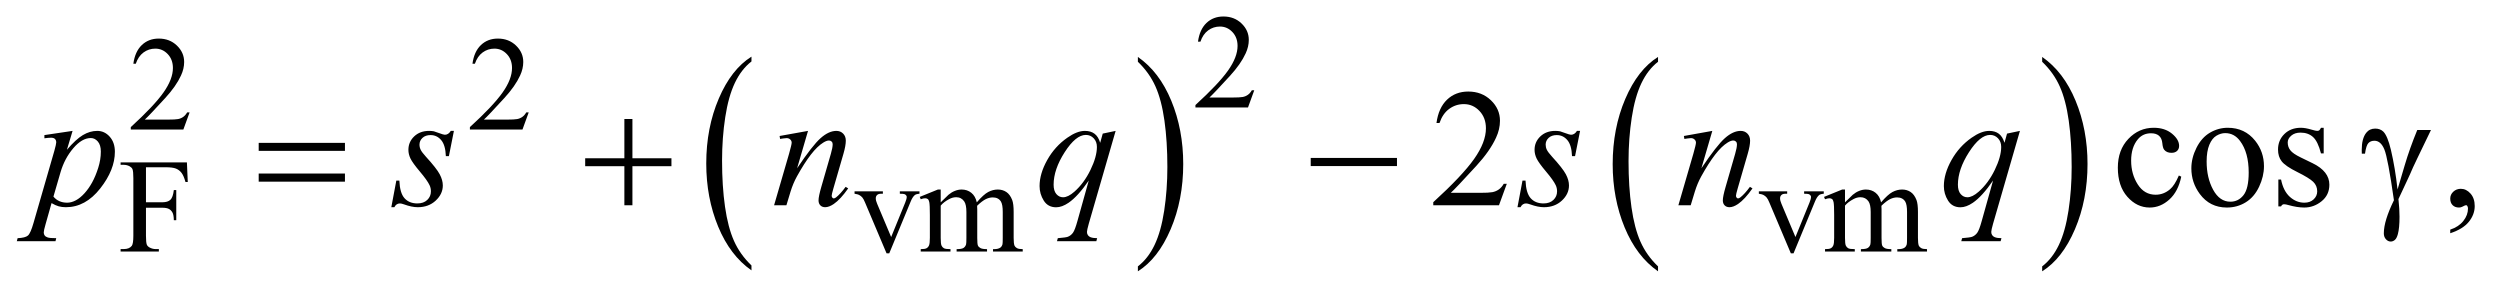 <?xml version="1.0" encoding="UTF-8"?>
<!DOCTYPE svg PUBLIC '-//W3C//DTD SVG 1.0//EN'
          'http://www.w3.org/TR/2001/REC-SVG-20010904/DTD/svg10.dtd'>
<svg stroke-dasharray="none" shape-rendering="auto" xmlns="http://www.w3.org/2000/svg" font-family="'Dialog'" text-rendering="auto" width="233" fill-opacity="1" color-interpolation="auto" color-rendering="auto" preserveAspectRatio="xMidYMid meet" font-size="12px" viewBox="0 0 233 28" fill="black" xmlns:xlink="http://www.w3.org/1999/xlink" stroke="black" image-rendering="auto" stroke-miterlimit="10" stroke-linecap="square" stroke-linejoin="miter" font-style="normal" stroke-width="1" height="28" stroke-dashoffset="0" font-weight="normal" stroke-opacity="1"
><!--Generated by the Batik Graphics2D SVG Generator--><defs id="genericDefs"
  /><g
  ><defs id="defs1"
    ><clipPath clipPathUnits="userSpaceOnUse" id="clipPath1"
      ><path d="M0.987 2.787 L148.849 2.787 L148.849 19.958 L0.987 19.958 L0.987 2.787 Z"
      /></clipPath
      ><clipPath clipPathUnits="userSpaceOnUse" id="clipPath2"
      ><path d="M31.636 89.051 L31.636 637.636 L4770.802 637.636 L4770.802 89.051 Z"
      /></clipPath
    ></defs
    ><g transform="scale(1.576,1.576) translate(-0.987,-2.787) matrix(0.031,0,0,0.031,0,0)"
    ><path d="M1465.375 596.281 L1465.375 605.688 Q1424.594 577.25 1401.859 522.234 Q1379.125 467.219 1379.125 401.812 Q1379.125 333.781 1403.031 277.891 Q1426.938 222 1465.375 197.938 L1465.375 207.125 Q1446.156 222 1433.812 247.812 Q1421.469 273.625 1415.375 313.328 Q1409.281 353.031 1409.281 396.125 Q1409.281 444.906 1414.906 484.281 Q1420.531 523.656 1432.094 549.578 Q1443.656 575.5 1465.375 596.281 Z" stroke="none" clip-path="url(#clipPath2)"
    /></g
    ><g transform="matrix(0.049,0,0,0.049,-1.555,-4.392)"
    ><path d="M2196.031 207.125 L2196.031 197.938 Q2236.812 226.156 2259.547 281.172 Q2282.281 336.188 2282.281 401.594 Q2282.281 469.625 2258.375 525.625 Q2234.469 581.625 2196.031 605.688 L2196.031 596.281 Q2215.406 581.406 2227.75 555.594 Q2240.094 529.781 2246.109 490.188 Q2252.125 450.594 2252.125 407.281 Q2252.125 358.719 2246.578 319.234 Q2241.031 279.75 2229.391 253.828 Q2217.75 227.906 2196.031 207.125 Z" stroke="none" clip-path="url(#clipPath2)"
    /></g
    ><g transform="matrix(0.049,0,0,0.049,-1.555,-4.392)"
    ><path d="M3185.375 596.281 L3185.375 605.688 Q3144.594 577.25 3121.859 522.234 Q3099.125 467.219 3099.125 401.812 Q3099.125 333.781 3123.031 277.891 Q3146.938 222 3185.375 197.938 L3185.375 207.125 Q3166.156 222 3153.812 247.812 Q3141.469 273.625 3135.375 313.328 Q3129.281 353.031 3129.281 396.125 Q3129.281 444.906 3134.906 484.281 Q3140.531 523.656 3152.094 549.578 Q3163.656 575.5 3185.375 596.281 Z" stroke="none" clip-path="url(#clipPath2)"
    /></g
    ><g transform="matrix(0.049,0,0,0.049,-1.555,-4.392)"
    ><path d="M3916.031 207.125 L3916.031 197.938 Q3956.812 226.156 3979.547 281.172 Q4002.281 336.188 4002.281 401.594 Q4002.281 469.625 3978.375 525.625 Q3954.469 581.625 3916.031 605.688 L3916.031 596.281 Q3935.406 581.406 3947.75 555.594 Q3960.094 529.781 3966.109 490.188 Q3972.125 450.594 3972.125 407.281 Q3972.125 358.719 3966.578 319.234 Q3961.031 279.75 3949.391 253.828 Q3937.75 227.906 3916.031 207.125 Z" stroke="none" clip-path="url(#clipPath2)"
    /></g
    ><g transform="matrix(0.049,0,0,0.049,-1.555,-4.392)"
    ><path d="M2417.375 261.375 L2405.5 294 L2305.5 294 L2305.5 289.375 Q2349.625 249.125 2367.625 223.625 Q2385.625 198.125 2385.625 177 Q2385.625 160.875 2375.75 150.5 Q2365.875 140.125 2352.125 140.125 Q2339.625 140.125 2329.688 147.438 Q2319.75 154.75 2315 168.875 L2310.375 168.875 Q2313.5 145.75 2326.438 133.375 Q2339.375 121 2358.75 121 Q2379.375 121 2393.188 134.25 Q2407 147.5 2407 165.5 Q2407 178.375 2401 191.25 Q2391.75 211.5 2371 234.125 Q2339.875 268.125 2332.125 275.125 L2376.375 275.125 Q2389.875 275.125 2395.312 274.125 Q2400.75 273.125 2405.125 270.062 Q2409.5 267 2412.75 261.375 L2417.375 261.375 Z" stroke="none" clip-path="url(#clipPath2)"
    /></g
    ><g transform="matrix(0.049,0,0,0.049,-1.555,-4.392)"
    ><path d="M392.375 303.375 L380.5 336 L280.5 336 L280.5 331.375 Q324.625 291.125 342.625 265.625 Q360.625 240.125 360.625 219 Q360.625 202.875 350.75 192.5 Q340.875 182.125 327.125 182.125 Q314.625 182.125 304.688 189.438 Q294.75 196.75 290 210.875 L285.375 210.875 Q288.5 187.75 301.438 175.375 Q314.375 163 333.75 163 Q354.375 163 368.188 176.25 Q382 189.5 382 207.5 Q382 220.375 376 233.25 Q366.75 253.5 346 276.125 Q314.875 310.125 307.125 317.125 L351.375 317.125 Q364.875 317.125 370.312 316.125 Q375.75 315.125 380.125 312.062 Q384.5 309 387.75 303.375 L392.375 303.375 ZM1037.375 303.375 L1025.5 336 L925.5 336 L925.5 331.375 Q969.625 291.125 987.625 265.625 Q1005.625 240.125 1005.625 219 Q1005.625 202.875 995.75 192.5 Q985.875 182.125 972.125 182.125 Q959.625 182.125 949.688 189.438 Q939.75 196.75 935 210.875 L930.375 210.875 Q933.5 187.75 946.438 175.375 Q959.375 163 978.75 163 Q999.375 163 1013.188 176.25 Q1027 189.5 1027 207.5 Q1027 220.375 1021 233.25 Q1011.75 253.5 991 276.125 Q959.875 310.125 952.125 317.125 L996.375 317.125 Q1009.875 317.125 1015.312 316.125 Q1020.75 315.125 1025.125 312.062 Q1029.5 309 1032.75 303.375 L1037.375 303.375 Z" stroke="none" clip-path="url(#clipPath2)"
    /></g
    ><g transform="matrix(0.049,0,0,0.049,-1.555,-4.392)"
    ><path d="M309.375 407.75 L309.375 474.375 L340.25 474.375 Q350.875 474.375 355.812 469.688 Q360.75 465 362.375 451.125 L367 451.125 L367 508.5 L362.375 508.5 Q362.25 498.625 359.812 494 Q357.375 489.375 353.062 487.062 Q348.75 484.75 340.25 484.75 L309.375 484.75 L309.375 538 Q309.375 550.875 311 555 Q312.25 558.125 316.25 560.375 Q321.75 563.375 327.75 563.375 L333.875 563.375 L333.875 568 L261.125 568 L261.125 563.375 L267.125 563.375 Q277.625 563.375 282.375 557.25 Q285.375 553.25 285.375 538 L285.375 428.5 Q285.375 415.625 283.75 411.5 Q282.5 408.375 278.625 406.125 Q273.25 403.125 267.125 403.125 L261.125 403.125 L261.125 398.5 L387.25 398.5 L388.875 435.75 L384.5 435.75 Q381.25 423.875 376.938 418.312 Q372.625 412.75 366.312 410.25 Q360 407.75 346.75 407.75 L309.375 407.75 ZM1657.125 453.5 L1711 453.5 L1711 458.125 L1707.5 458.125 Q1702.625 458.125 1700.062 460.5 Q1697.5 462.875 1697.5 466.875 Q1697.5 471.25 1700.125 477.25 L1726.75 540.5 L1753.5 474.875 Q1756.375 467.875 1756.375 464.25 Q1756.375 462.5 1755.375 461.375 Q1754 459.5 1751.875 458.812 Q1749.75 458.125 1743.25 458.125 L1743.25 453.5 L1780.625 453.5 L1780.625 458.125 Q1774.125 458.625 1771.625 460.75 Q1767.25 464.5 1763.75 473.25 L1723.125 571.5 L1718 571.5 L1677.125 474.875 Q1674.375 468.125 1671.875 465.188 Q1669.375 462.25 1665.5 460.25 Q1663.375 459.125 1657.125 458.125 L1657.125 453.5 ZM1821 474.5 Q1833.5 462 1835.75 460.125 Q1841.375 455.375 1847.875 452.75 Q1854.375 450.125 1860.75 450.125 Q1871.5 450.125 1879.25 456.375 Q1887 462.625 1889.625 474.5 Q1902.5 459.5 1911.375 454.812 Q1920.25 450.125 1929.625 450.125 Q1938.75 450.125 1945.812 454.812 Q1952.875 459.5 1957 470.125 Q1959.75 477.375 1959.75 492.875 L1959.75 542.125 Q1959.75 552.875 1961.375 556.875 Q1962.625 559.625 1966 561.562 Q1969.375 563.5 1977 563.5 L1977 568 L1920.5 568 L1920.5 563.5 L1922.875 563.5 Q1930.25 563.5 1934.375 560.625 Q1937.25 558.625 1938.5 554.25 Q1939 552.125 1939 542.125 L1939 492.875 Q1939 478.875 1935.625 473.125 Q1930.75 465.125 1920 465.125 Q1913.375 465.125 1906.688 468.438 Q1900 471.75 1890.5 480.75 L1890.25 482.125 L1890.5 487.5 L1890.5 542.125 Q1890.5 553.875 1891.812 556.75 Q1893.125 559.625 1896.75 561.562 Q1900.375 563.5 1909.125 563.5 L1909.125 568 L1851.25 568 L1851.25 563.5 Q1860.75 563.5 1864.312 561.25 Q1867.875 559 1869.25 554.5 Q1869.875 552.375 1869.875 542.125 L1869.875 492.875 Q1869.875 478.875 1865.75 472.75 Q1860.25 464.75 1850.375 464.75 Q1843.625 464.75 1837 468.375 Q1826.625 473.875 1821 480.75 L1821 542.125 Q1821 553.375 1822.562 556.75 Q1824.125 560.125 1827.188 561.812 Q1830.25 563.5 1839.625 563.5 L1839.625 568 L1783 568 L1783 563.5 Q1790.875 563.5 1794 561.812 Q1797.125 560.125 1798.75 556.438 Q1800.375 552.75 1800.375 542.125 L1800.375 498.375 Q1800.375 479.5 1799.25 474 Q1798.375 469.875 1796.5 468.312 Q1794.625 466.75 1791.375 466.75 Q1787.875 466.75 1783 468.625 L1781.125 464.125 L1815.625 450.125 L1821 450.125 L1821 474.5 ZM3377.125 453.5 L3431 453.5 L3431 458.125 L3427.5 458.125 Q3422.625 458.125 3420.062 460.5 Q3417.5 462.875 3417.5 466.875 Q3417.5 471.25 3420.125 477.25 L3446.75 540.5 L3473.5 474.875 Q3476.375 467.875 3476.375 464.25 Q3476.375 462.5 3475.375 461.375 Q3474 459.5 3471.875 458.812 Q3469.75 458.125 3463.25 458.125 L3463.25 453.5 L3500.625 453.5 L3500.625 458.125 Q3494.125 458.625 3491.625 460.75 Q3487.25 464.5 3483.75 473.25 L3443.125 571.5 L3438 571.5 L3397.125 474.875 Q3394.375 468.125 3391.875 465.188 Q3389.375 462.25 3385.5 460.25 Q3383.375 459.125 3377.125 458.125 L3377.125 453.5 ZM3541 474.5 Q3553.5 462 3555.75 460.125 Q3561.375 455.375 3567.875 452.75 Q3574.375 450.125 3580.75 450.125 Q3591.5 450.125 3599.25 456.375 Q3607 462.625 3609.625 474.5 Q3622.5 459.5 3631.375 454.812 Q3640.25 450.125 3649.625 450.125 Q3658.75 450.125 3665.812 454.812 Q3672.875 459.5 3677 470.125 Q3679.75 477.375 3679.75 492.875 L3679.75 542.125 Q3679.75 552.875 3681.375 556.875 Q3682.625 559.625 3686 561.562 Q3689.375 563.5 3697 563.5 L3697 568 L3640.5 568 L3640.5 563.5 L3642.875 563.5 Q3650.25 563.5 3654.375 560.625 Q3657.25 558.625 3658.5 554.25 Q3659 552.125 3659 542.125 L3659 492.875 Q3659 478.875 3655.625 473.125 Q3650.75 465.125 3640 465.125 Q3633.375 465.125 3626.688 468.438 Q3620 471.75 3610.5 480.75 L3610.25 482.125 L3610.5 487.5 L3610.5 542.125 Q3610.5 553.875 3611.812 556.75 Q3613.125 559.625 3616.75 561.562 Q3620.375 563.5 3629.125 563.5 L3629.125 568 L3571.25 568 L3571.25 563.5 Q3580.75 563.5 3584.312 561.25 Q3587.875 559 3589.25 554.5 Q3589.875 552.375 3589.875 542.125 L3589.875 492.875 Q3589.875 478.875 3585.75 472.75 Q3580.25 464.75 3570.375 464.75 Q3563.625 464.75 3557 468.375 Q3546.625 473.875 3541 480.75 L3541 542.125 Q3541 553.375 3542.562 556.75 Q3544.125 560.125 3547.188 561.812 Q3550.25 563.5 3559.625 563.5 L3559.625 568 L3503 568 L3503 563.5 Q3510.875 563.5 3514 561.812 Q3517.125 560.125 3518.75 556.438 Q3520.375 552.75 3520.375 542.125 L3520.375 498.375 Q3520.375 479.5 3519.25 474 Q3518.375 469.875 3516.5 468.312 Q3514.625 466.75 3511.375 466.75 Q3507.875 466.75 3503 468.625 L3501.125 464.125 L3535.625 450.125 L3541 450.125 L3541 474.5 Z" stroke="none" clip-path="url(#clipPath2)"
    /></g
    ><g transform="matrix(0.049,0,0,0.049,-1.555,-4.392)"
    ><path d="M2897.719 439.219 L2882.875 480 L2757.875 480 L2757.875 474.219 Q2813.031 423.906 2835.531 392.031 Q2858.031 360.156 2858.031 333.75 Q2858.031 313.594 2845.688 300.625 Q2833.344 287.656 2816.156 287.656 Q2800.531 287.656 2788.109 296.797 Q2775.688 305.938 2769.75 323.594 L2763.969 323.594 Q2767.875 294.688 2784.047 279.219 Q2800.219 263.75 2824.438 263.75 Q2850.219 263.75 2867.484 280.312 Q2884.75 296.875 2884.75 319.375 Q2884.75 335.469 2877.25 351.562 Q2865.688 376.875 2839.75 405.156 Q2800.844 447.656 2791.156 456.406 L2846.469 456.406 Q2863.344 456.406 2870.141 455.156 Q2876.938 453.906 2882.406 450.078 Q2887.875 446.25 2891.938 439.219 L2897.719 439.219 ZM4180.562 425.625 Q4174.781 453.906 4157.906 469.141 Q4141.031 484.375 4120.562 484.375 Q4096.188 484.375 4078.062 463.906 Q4059.938 443.438 4059.938 408.594 Q4059.938 374.844 4080.016 353.75 Q4100.094 332.656 4128.219 332.656 Q4149.312 332.656 4162.906 343.828 Q4176.5 355 4176.5 367.031 Q4176.5 372.969 4172.672 376.641 Q4168.844 380.312 4161.969 380.312 Q4152.75 380.312 4148.062 374.375 Q4145.406 371.094 4144.547 361.875 Q4143.688 352.656 4138.219 347.812 Q4132.75 343.125 4123.062 343.125 Q4107.438 343.125 4097.906 354.688 Q4085.25 370 4085.25 395.156 Q4085.25 420.781 4097.828 440.391 Q4110.406 460 4131.812 460 Q4147.125 460 4159.312 449.531 Q4167.906 442.344 4176.031 423.438 L4180.562 425.625 ZM4269 332.656 Q4301.5 332.656 4321.188 357.344 Q4337.906 378.438 4337.906 405.781 Q4337.906 425 4328.688 444.688 Q4319.469 464.375 4303.297 474.375 Q4287.125 484.375 4267.281 484.375 Q4234.938 484.375 4215.875 458.594 Q4199.781 436.875 4199.781 409.844 Q4199.781 390.156 4209.547 370.703 Q4219.312 351.25 4235.25 341.953 Q4251.188 332.656 4269 332.656 ZM4264.156 342.812 Q4255.875 342.812 4247.516 347.734 Q4239.156 352.656 4234 365 Q4228.844 377.344 4228.844 396.719 Q4228.844 427.969 4241.266 450.625 Q4253.688 473.281 4274 473.281 Q4289.156 473.281 4299 460.781 Q4308.844 448.281 4308.844 417.812 Q4308.844 379.688 4292.438 357.812 Q4281.344 342.812 4264.156 342.812 ZM4451.5 332.656 L4451.5 381.406 L4446.344 381.406 Q4440.406 358.438 4431.109 350.156 Q4421.812 341.875 4407.438 341.875 Q4396.5 341.875 4389.781 347.656 Q4383.062 353.438 4383.062 360.469 Q4383.062 369.219 4388.062 375.469 Q4392.906 381.875 4407.75 389.062 L4430.562 400.156 Q4462.281 415.625 4462.281 440.938 Q4462.281 460.469 4447.516 472.422 Q4432.75 484.375 4414.469 484.375 Q4401.344 484.375 4384.469 479.688 Q4379.312 478.125 4376.031 478.125 Q4372.438 478.125 4370.406 482.188 L4365.25 482.188 L4365.25 431.094 L4370.406 431.094 Q4374.781 452.969 4387.125 464.062 Q4399.469 475.156 4414.781 475.156 Q4425.562 475.156 4432.359 468.828 Q4439.156 462.5 4439.156 453.594 Q4439.156 442.812 4431.578 435.469 Q4424 428.125 4401.344 416.875 Q4378.688 405.625 4371.656 396.562 Q4364.625 387.656 4364.625 374.062 Q4364.625 356.406 4376.734 344.531 Q4388.844 332.656 4408.062 332.656 Q4416.5 332.656 4428.531 336.25 Q4436.5 338.594 4439.156 338.594 Q4441.656 338.594 4443.062 337.5 Q4444.469 336.406 4446.344 332.656 L4451.5 332.656 ZM4692.188 533.281 L4692.188 526.406 Q4708.281 521.094 4717.109 509.922 Q4725.938 498.75 4725.938 486.25 Q4725.938 483.281 4724.531 481.25 Q4723.438 479.844 4722.344 479.844 Q4720.625 479.844 4714.844 482.969 Q4712.031 484.375 4708.906 484.375 Q4701.25 484.375 4696.719 479.844 Q4692.188 475.312 4692.188 467.344 Q4692.188 459.688 4698.047 454.219 Q4703.906 448.75 4712.344 448.75 Q4722.656 448.75 4730.703 457.734 Q4738.75 466.719 4738.75 481.562 Q4738.75 497.656 4727.578 511.484 Q4716.406 525.312 4692.188 533.281 Z" stroke="none" clip-path="url(#clipPath2)"
    /></g
    ><g transform="matrix(0.049,0,0,0.049,-1.555,-4.392)"
    ><path d="M169.781 338.594 L159 374.531 Q176.031 354.531 189.391 346.562 Q202.75 338.594 216.656 338.594 Q230.562 338.594 240.406 349.609 Q250.25 360.625 250.25 378.281 Q250.25 412.656 222.281 448.203 Q194.312 483.75 157.125 483.75 Q149.312 483.75 143.297 482.031 Q137.281 480.312 129.781 475.938 L118.375 516.25 Q114.938 528.125 114.938 531.719 Q114.938 535.156 116.734 537.578 Q118.531 540 122.594 541.328 Q126.656 542.656 138.688 542.656 L137.281 548.438 L63.688 548.438 L65.25 542.656 Q79.781 542.031 84.859 537.656 Q89.938 533.281 95.562 513.438 L135.094 376.562 Q138.688 363.594 138.688 360.469 Q138.688 356.25 136.266 353.906 Q133.844 351.562 128.844 351.562 Q124.312 351.562 116.188 352.656 L116.188 346.562 L169.781 338.594 ZM133.375 463.594 Q143.062 475.156 159.469 475.156 Q167.594 475.156 176.031 470.625 Q184.469 466.094 192.516 457.188 Q200.562 448.281 206.969 436.641 Q213.375 425 218.453 409.219 Q223.531 393.438 223.531 377.969 Q223.531 365.469 217.828 358.828 Q212.125 352.188 204.469 352.188 Q187.594 352.188 171.109 371.562 Q154.625 390.938 146.969 416.875 L133.375 463.594 ZM895.094 338.594 L885.562 386.562 L879.781 386.562 Q879 365.625 870.875 356.094 Q862.75 346.562 850.719 346.562 Q841.031 346.562 835.328 351.875 Q829.625 357.188 829.625 364.688 Q829.625 369.844 831.891 374.531 Q834.156 379.219 841.812 387.656 Q862.125 409.844 868.062 421.094 Q874 432.344 874 442.344 Q874 458.594 860.484 471.172 Q846.969 483.75 826.344 483.75 Q815.094 483.75 800.406 478.438 Q795.25 476.562 792.438 476.562 Q785.406 476.562 781.812 483.75 L776.031 483.75 L785.562 433.125 L791.344 433.125 Q792.281 456.875 801.188 466.719 Q810.094 476.562 825.562 476.562 Q837.438 476.562 844.391 469.922 Q851.344 463.281 851.344 453.594 Q851.344 447.344 848.844 442.031 Q844.469 432.656 830.484 416.094 Q816.5 399.531 812.516 391.25 Q808.531 382.969 808.531 374.688 Q808.531 359.531 819.547 349.062 Q830.562 338.594 847.906 338.594 Q852.906 338.594 856.969 339.375 Q859.156 339.844 867.203 342.891 Q875.25 345.938 877.906 345.938 Q884.625 345.938 889.156 338.594 L895.094 338.594 ZM1568.625 338.594 L1547.844 409.688 Q1577.062 366.094 1592.609 352.344 Q1608.156 338.594 1622.531 338.594 Q1630.344 338.594 1635.422 343.75 Q1640.5 348.906 1640.5 357.188 Q1640.5 366.562 1635.969 382.188 L1616.906 447.969 Q1613.625 459.375 1613.625 461.875 Q1613.625 464.062 1614.875 465.547 Q1616.125 467.031 1617.531 467.031 Q1619.406 467.031 1622.062 465 Q1630.344 458.438 1640.188 445 L1645.031 447.969 Q1630.5 468.75 1617.531 477.656 Q1608.469 483.75 1601.281 483.75 Q1595.5 483.75 1592.062 480.234 Q1588.625 476.719 1588.625 470.781 Q1588.625 463.281 1593.938 445 L1612.062 382.188 Q1615.5 370.469 1615.5 363.906 Q1615.5 360.781 1613.469 358.828 Q1611.438 356.875 1608.469 356.875 Q1604.094 356.875 1598 360.625 Q1586.438 367.656 1573.938 383.828 Q1561.438 400 1547.531 425.156 Q1540.188 438.438 1535.344 454.219 L1527.531 480 L1504.094 480 L1532.531 382.188 Q1537.531 364.531 1537.531 360.938 Q1537.531 357.5 1534.797 354.922 Q1532.062 352.344 1528 352.344 Q1526.125 352.344 1521.438 352.969 L1515.5 353.906 L1514.562 348.281 L1568.625 338.594 ZM2153.719 338.594 L2102.625 515.156 Q2099.188 527.344 2099.188 530.781 Q2099.188 534.375 2100.984 536.953 Q2102.781 539.531 2105.906 540.781 Q2110.75 542.656 2118.562 542.656 L2117 548.438 L2042.156 548.438 L2043.719 542.656 Q2059.031 541.406 2062.781 540 Q2068.719 537.656 2072.547 532.344 Q2076.375 527.031 2081.062 510 L2102.625 432.969 Q2082 463.125 2064.188 475.312 Q2051.531 483.906 2040.594 483.906 Q2024.969 483.906 2017 471.172 Q2009.031 458.438 2009.031 443.594 Q2009.031 420 2023.562 394.062 Q2038.094 368.125 2061.844 351.562 Q2080.281 338.594 2095.281 338.594 Q2106.375 338.594 2113.562 343.984 Q2120.75 349.375 2124.344 361.25 L2129.188 343.75 L2153.719 338.594 ZM2118.094 369.062 Q2118.094 359.062 2112 352.656 Q2105.906 346.25 2097 346.25 Q2077.938 346.25 2056.844 379.062 Q2035.75 411.875 2035.75 440.938 Q2035.75 452.656 2040.984 458.75 Q2046.219 464.844 2053.719 464.844 Q2063.25 464.844 2075.281 454.219 Q2093.562 438.125 2105.828 412.891 Q2118.094 387.656 2118.094 369.062 ZM3037.094 338.594 L3027.562 386.562 L3021.781 386.562 Q3021 365.625 3012.875 356.094 Q3004.75 346.562 2992.719 346.562 Q2983.031 346.562 2977.328 351.875 Q2971.625 357.188 2971.625 364.688 Q2971.625 369.844 2973.891 374.531 Q2976.156 379.219 2983.812 387.656 Q3004.125 409.844 3010.062 421.094 Q3016 432.344 3016 442.344 Q3016 458.594 3002.484 471.172 Q2988.969 483.75 2968.344 483.75 Q2957.094 483.75 2942.406 478.438 Q2937.25 476.562 2934.438 476.562 Q2927.406 476.562 2923.812 483.75 L2918.031 483.75 L2927.562 433.125 L2933.344 433.125 Q2934.281 456.875 2943.188 466.719 Q2952.094 476.562 2967.562 476.562 Q2979.438 476.562 2986.391 469.922 Q2993.344 463.281 2993.344 453.594 Q2993.344 447.344 2990.844 442.031 Q2986.469 432.656 2972.484 416.094 Q2958.5 399.531 2954.516 391.25 Q2950.531 382.969 2950.531 374.688 Q2950.531 359.531 2961.547 349.062 Q2972.562 338.594 2989.906 338.594 Q2994.906 338.594 2998.969 339.375 Q3001.156 339.844 3009.203 342.891 Q3017.25 345.938 3019.906 345.938 Q3026.625 345.938 3031.156 338.594 L3037.094 338.594 ZM3288.625 338.594 L3267.844 409.688 Q3297.062 366.094 3312.609 352.344 Q3328.156 338.594 3342.531 338.594 Q3350.344 338.594 3355.422 343.75 Q3360.5 348.906 3360.5 357.188 Q3360.5 366.562 3355.969 382.188 L3336.906 447.969 Q3333.625 459.375 3333.625 461.875 Q3333.625 464.062 3334.875 465.547 Q3336.125 467.031 3337.531 467.031 Q3339.406 467.031 3342.062 465 Q3350.344 458.438 3360.188 445 L3365.031 447.969 Q3350.5 468.75 3337.531 477.656 Q3328.469 483.75 3321.281 483.75 Q3315.5 483.75 3312.062 480.234 Q3308.625 476.719 3308.625 470.781 Q3308.625 463.281 3313.938 445 L3332.062 382.188 Q3335.5 370.469 3335.5 363.906 Q3335.5 360.781 3333.469 358.828 Q3331.438 356.875 3328.469 356.875 Q3324.094 356.875 3318 360.625 Q3306.438 367.656 3293.938 383.828 Q3281.438 400 3267.531 425.156 Q3260.188 438.438 3255.344 454.219 L3247.531 480 L3224.094 480 L3252.531 382.188 Q3257.531 364.531 3257.531 360.938 Q3257.531 357.5 3254.797 354.922 Q3252.062 352.344 3248 352.344 Q3246.125 352.344 3241.438 352.969 L3235.5 353.906 L3234.562 348.281 L3288.625 338.594 ZM3873.719 338.594 L3822.625 515.156 Q3819.188 527.344 3819.188 530.781 Q3819.188 534.375 3820.984 536.953 Q3822.781 539.531 3825.906 540.781 Q3830.75 542.656 3838.562 542.656 L3837 548.438 L3762.156 548.438 L3763.719 542.656 Q3779.031 541.406 3782.781 540 Q3788.719 537.656 3792.547 532.344 Q3796.375 527.031 3801.062 510 L3822.625 432.969 Q3802 463.125 3784.188 475.312 Q3771.531 483.906 3760.594 483.906 Q3744.969 483.906 3737 471.172 Q3729.031 458.438 3729.031 443.594 Q3729.031 420 3743.562 394.062 Q3758.094 368.125 3781.844 351.562 Q3800.281 338.594 3815.281 338.594 Q3826.375 338.594 3833.562 343.984 Q3840.75 349.375 3844.344 361.25 L3849.188 343.75 L3873.719 338.594 ZM3838.094 369.062 Q3838.094 359.062 3832 352.656 Q3825.906 346.25 3817 346.25 Q3797.938 346.25 3776.844 379.062 Q3755.75 411.875 3755.75 440.938 Q3755.75 452.656 3760.984 458.75 Q3766.219 464.844 3773.719 464.844 Q3783.25 464.844 3795.281 454.219 Q3813.562 438.125 3825.828 412.891 Q3838.094 387.656 3838.094 369.062 Z" stroke="none" clip-path="url(#clipPath2)"
    /></g
    ><g transform="matrix(0.049,0,0,0.049,-1.555,-4.392)"
    ><path d="M523.781 361.406 L687.844 361.406 L687.844 376.562 L523.781 376.562 L523.781 361.406 ZM523.781 419.688 L687.844 419.688 L687.844 435.156 L523.781 435.156 L523.781 419.688 ZM1219.312 315.938 L1234.625 315.938 L1234.625 390.625 L1308.844 390.625 L1308.844 405.781 L1234.625 405.781 L1234.625 480 L1219.312 480 L1219.312 405.781 L1144.781 405.781 L1144.781 390.625 L1219.312 390.625 L1219.312 315.938 ZM2524.781 390 L2688.844 390 L2688.844 405.469 L2524.781 405.469 L2524.781 390 ZM4629.469 336.875 L4655.562 336.875 Q4653.062 342.5 4629.781 390.312 Q4620.094 410.312 4615.875 420.625 Q4614 424.844 4611.656 429.844 L4593.688 468.281 Q4594.781 478.281 4595.25 486.719 Q4595.719 495.156 4595.719 502.031 Q4595.719 523.281 4592.594 534.844 Q4590.406 542.969 4586.812 546.016 Q4583.219 549.062 4579 549.062 Q4573.844 549.062 4569.859 544.688 Q4565.875 540.312 4565.875 533.438 Q4565.875 521.406 4570.719 505.703 Q4575.562 490 4585.094 470.469 Q4573.688 390.469 4566.891 373.906 Q4560.094 357.344 4548.062 357.344 Q4540.719 357.344 4536.5 361.797 Q4532.281 366.25 4530.094 381.875 L4524 381.875 Q4523.844 377.188 4523.844 374.844 Q4523.844 353.281 4532.281 342.344 Q4538.688 334.219 4549.469 334.219 Q4558.844 334.219 4564.781 339.844 Q4572.906 347.812 4579.312 374.531 Q4587.438 409.219 4591.969 450 L4605.719 403.594 Q4614.938 372.344 4629.469 336.875 Z" stroke="none" clip-path="url(#clipPath2)"
    /></g
  ></g
></svg
>
